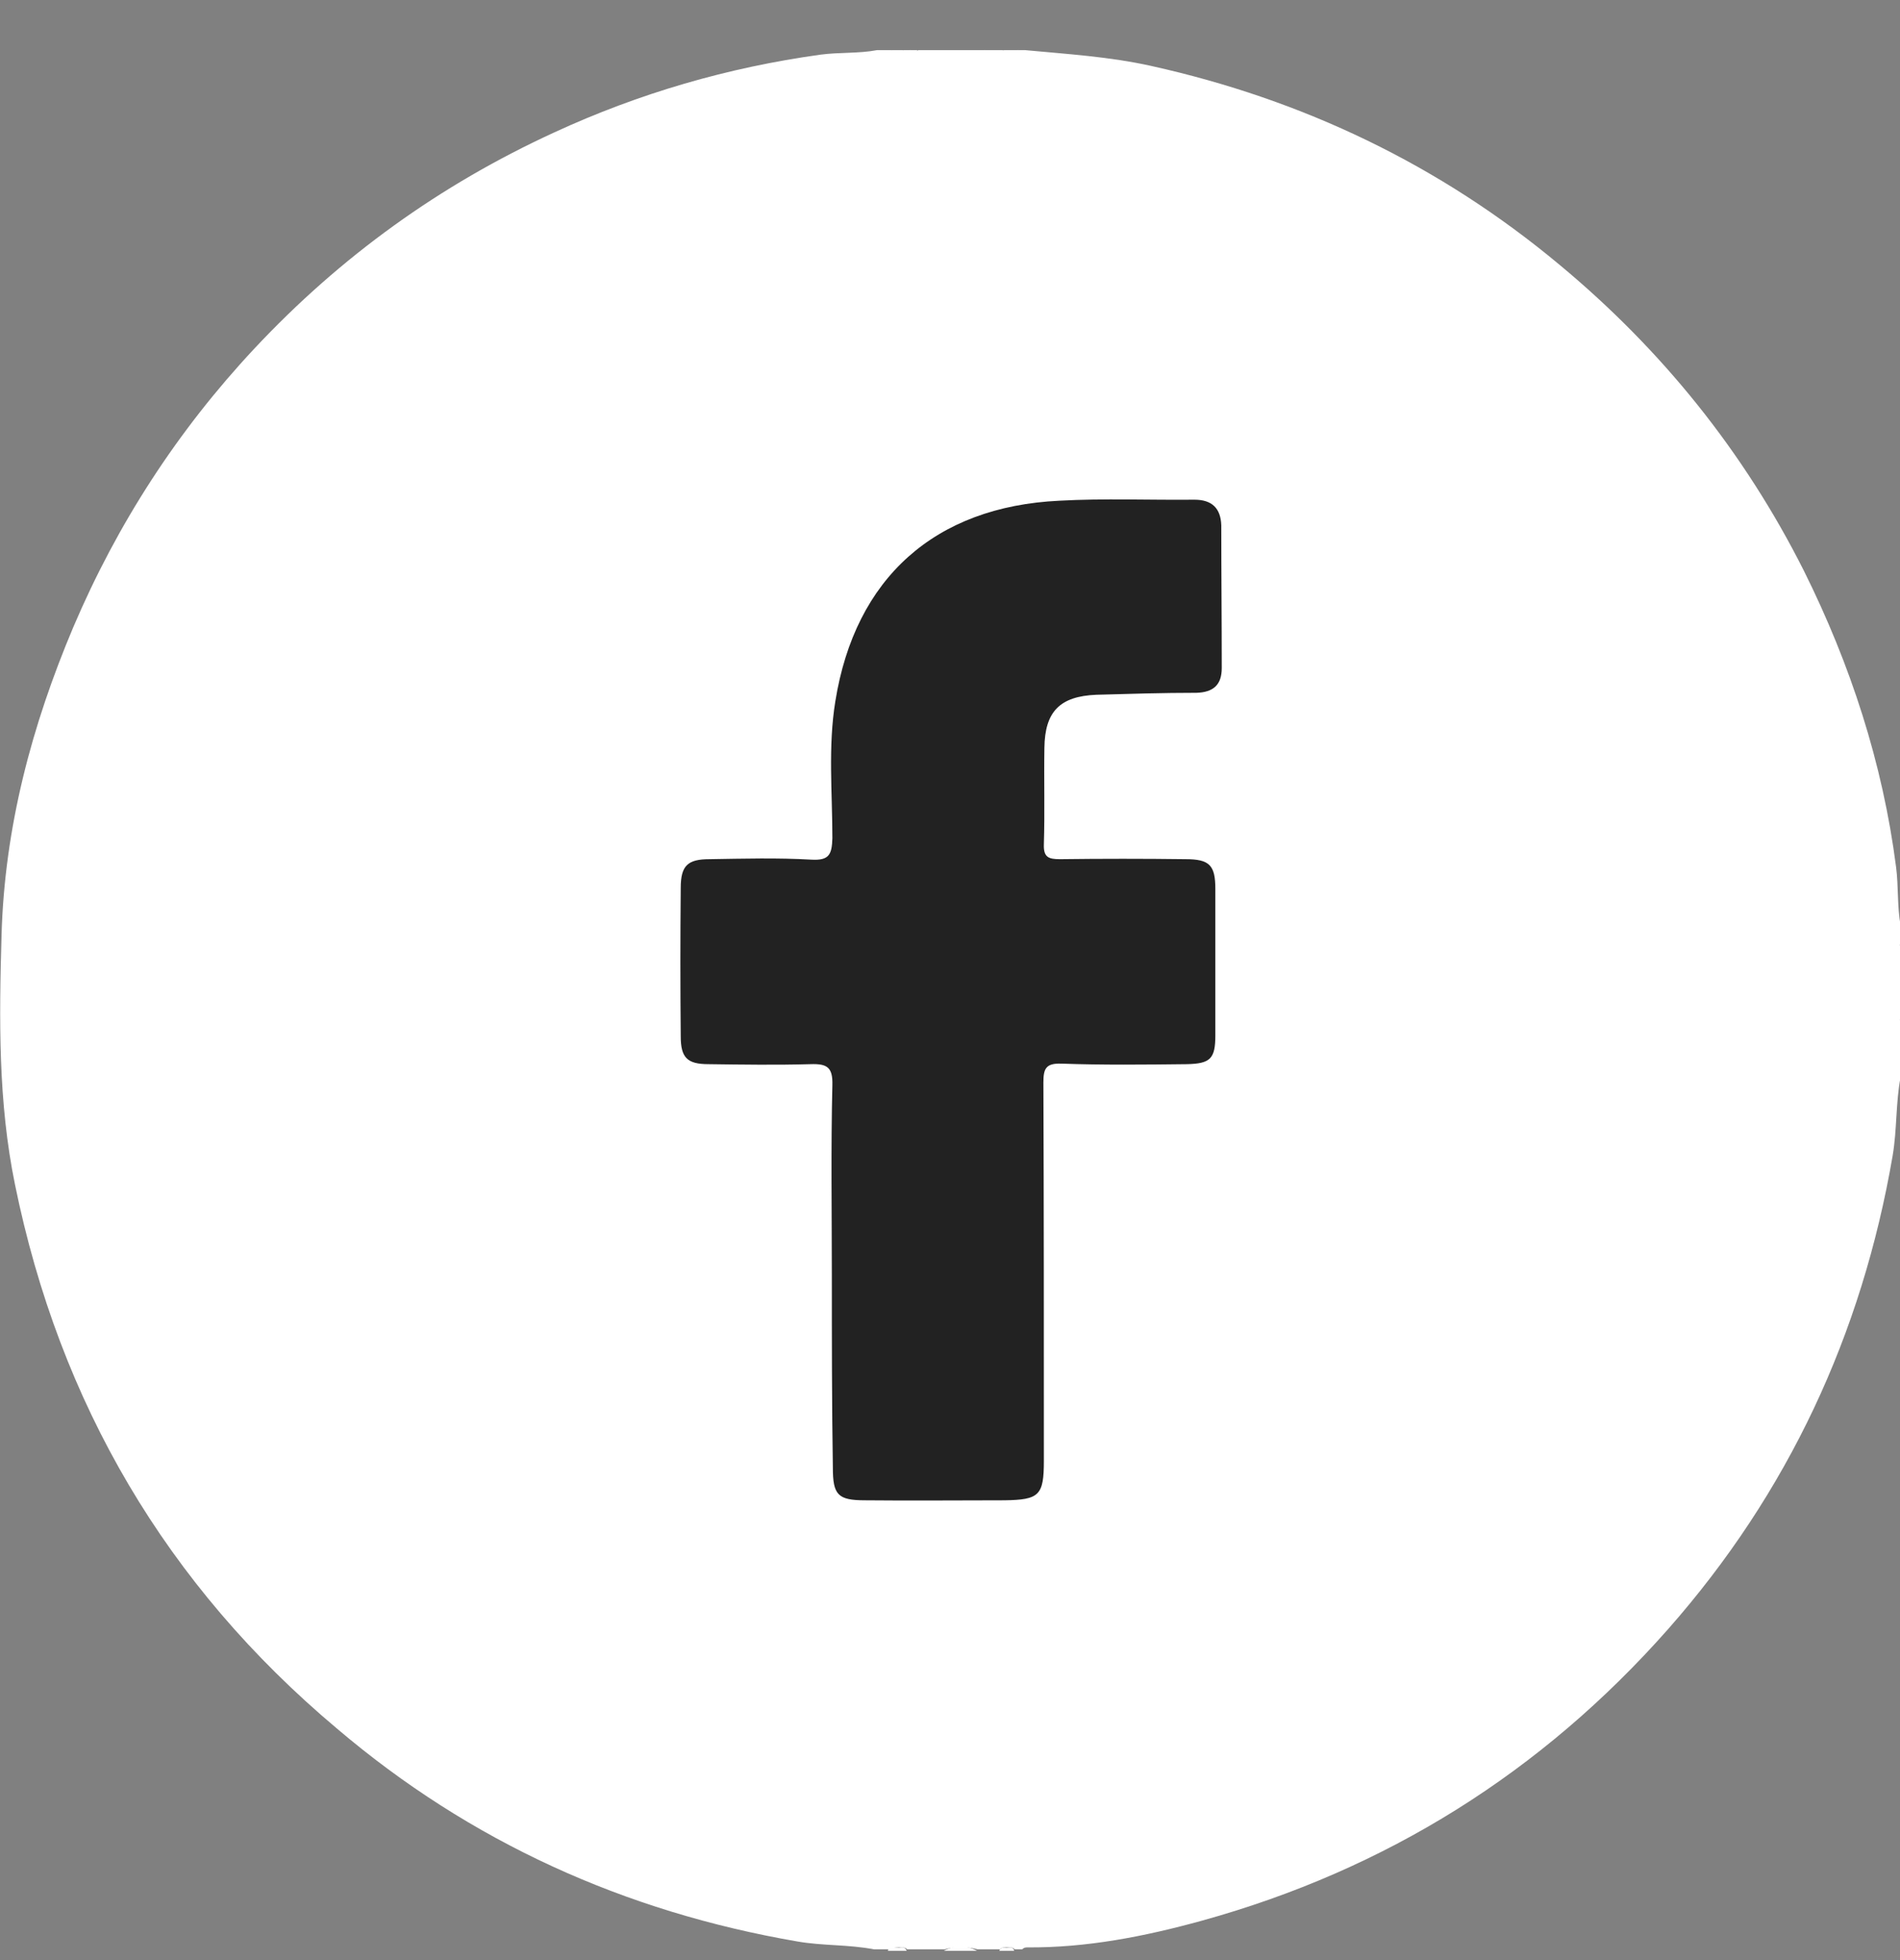<svg width="32" height="33" viewBox="0 0 32 33" fill="none" xmlns="http://www.w3.org/2000/svg">
<rect x="0" y="0" width="32" height="33" fill="#808080" stroke="none"/>
<path d="M17.14 0.844C17.182 0.844 17.224 0.844 17.265 0.844C17.975 0.911 18.684 0.953 19.393 1.111C21.947 1.678 24.25 2.778 26.261 4.454C27.988 5.887 29.373 7.605 30.383 9.613C31.167 11.189 31.709 12.848 31.934 14.598C31.976 14.923 31.951 15.257 32.01 15.582C32.01 15.682 32.01 15.79 32.01 15.89C31.96 15.948 31.96 16.015 32.01 16.073C32.01 16.157 32.01 16.24 32.01 16.323C31.96 16.448 31.96 16.574 32.01 16.699C32.01 16.84 32.01 16.99 32.01 17.132C31.96 17.257 31.96 17.382 32.01 17.507C32.01 17.715 32.01 17.924 32.01 18.132C31.926 18.574 31.951 19.016 31.876 19.458C31.359 22.467 30.116 25.134 28.096 27.426C25.968 29.835 23.348 31.477 20.244 32.336C19.276 32.603 18.3 32.794 17.299 32.786C17.265 32.786 17.24 32.794 17.215 32.819C17.174 32.819 17.132 32.819 17.09 32.819C17.057 32.778 17.007 32.786 16.965 32.786C16.923 32.786 16.873 32.778 16.84 32.819C16.715 32.819 16.59 32.819 16.464 32.819C16.281 32.77 16.089 32.77 15.905 32.819C15.697 32.819 15.488 32.819 15.28 32.819C15.238 32.778 15.188 32.786 15.146 32.786C15.088 32.794 15.021 32.77 14.971 32.819C14.887 32.819 14.804 32.819 14.72 32.819C14.295 32.736 13.853 32.761 13.427 32.686C10.523 32.186 7.92 31.011 5.675 29.102C2.805 26.693 1.003 23.625 0.252 19.941C-0.032 18.557 -0.015 17.157 0.026 15.748C0.076 13.931 0.535 12.214 1.236 10.555C1.979 8.813 2.989 7.254 4.282 5.871C5.734 4.32 7.411 3.112 9.338 2.228C10.765 1.57 12.259 1.136 13.819 0.92C14.136 0.878 14.462 0.903 14.771 0.844C14.854 0.844 14.937 0.844 15.021 0.844C15.071 0.894 15.138 0.869 15.204 0.878C15.246 0.878 15.28 0.878 15.321 0.878C15.371 0.878 15.421 0.886 15.463 0.844C15.839 0.844 16.214 0.844 16.59 0.844C16.631 0.886 16.681 0.869 16.731 0.878C16.782 0.878 16.831 0.878 16.89 0.878C16.932 0.878 16.965 0.878 17.007 0.878C17.049 0.869 17.099 0.886 17.14 0.844Z" fill="white"/>
<path d="M15.896 32.844C16.079 32.744 16.271 32.744 16.455 32.844C16.263 32.844 16.079 32.844 15.896 32.844Z" fill="white"/>
<path d="M32.001 16.715C31.909 16.59 31.901 16.465 32.001 16.34C32.001 16.465 32.001 16.59 32.001 16.715Z" fill="white"/>
<path d="M32.001 17.532C31.901 17.407 31.909 17.282 32.001 17.157C32.001 17.282 32.001 17.407 32.001 17.532Z" fill="white"/>
<path d="M15.203 0.894C15.136 0.894 15.061 0.945 15.02 0.844C15.078 0.844 15.145 0.844 15.203 0.844C15.228 0.861 15.228 0.869 15.22 0.878C15.22 0.894 15.211 0.894 15.203 0.894Z" fill="white"/>
<path d="M16.897 0.894C16.839 0.894 16.772 0.894 16.714 0.894C16.689 0.886 16.68 0.869 16.689 0.861C16.697 0.844 16.705 0.844 16.705 0.844C16.764 0.844 16.831 0.844 16.889 0.844C16.906 0.853 16.914 0.869 16.914 0.878C16.906 0.894 16.897 0.894 16.897 0.894Z" fill="white"/>
<path d="M32.001 16.09C31.925 16.032 31.901 15.965 32.001 15.907C32.001 15.965 32.001 16.032 32.001 16.09Z" fill="white"/>
<path d="M14.953 32.844C14.986 32.736 15.07 32.794 15.137 32.794C15.162 32.803 15.17 32.811 15.162 32.828C15.153 32.844 15.145 32.844 15.145 32.844C15.078 32.844 15.02 32.844 14.953 32.844Z" fill="white"/>
<path d="M15.203 0.894C15.203 0.878 15.203 0.861 15.211 0.844C15.253 0.844 15.295 0.844 15.337 0.844C15.362 0.861 15.362 0.869 15.353 0.878C15.345 0.886 15.337 0.894 15.328 0.894C15.287 0.894 15.245 0.894 15.203 0.894Z" fill="white"/>
<path d="M15.328 0.894C15.328 0.878 15.328 0.861 15.328 0.844C15.37 0.844 15.412 0.844 15.453 0.844C15.428 0.903 15.378 0.903 15.328 0.894Z" fill="white"/>
<path d="M16.705 0.844C16.705 0.861 16.705 0.878 16.705 0.894C16.655 0.903 16.605 0.894 16.58 0.844C16.622 0.844 16.663 0.844 16.705 0.844Z" fill="white"/>
<path d="M16.898 0.894C16.898 0.878 16.898 0.861 16.898 0.844C16.939 0.844 16.981 0.844 17.023 0.844C17.039 0.853 17.048 0.869 17.039 0.878C17.031 0.886 17.031 0.894 17.023 0.894C16.981 0.894 16.939 0.894 16.898 0.894Z" fill="white"/>
<path d="M17.023 0.894C17.023 0.878 17.023 0.861 17.023 0.844C17.064 0.844 17.106 0.844 17.148 0.844C17.131 0.92 17.073 0.903 17.023 0.894Z" fill="white"/>
<path d="M15.145 32.844C15.145 32.828 15.145 32.811 15.137 32.794C15.195 32.778 15.245 32.778 15.27 32.844C15.229 32.844 15.187 32.844 15.145 32.844Z" fill="white"/>
<path d="M16.83 32.844C16.855 32.778 16.905 32.786 16.955 32.794C16.972 32.811 16.98 32.819 16.972 32.828C16.964 32.836 16.955 32.844 16.955 32.844C16.913 32.844 16.872 32.844 16.83 32.844Z" fill="white"/>
<path d="M16.956 32.844C16.956 32.828 16.956 32.811 16.956 32.794C17.006 32.786 17.064 32.77 17.081 32.844C17.04 32.844 16.998 32.844 16.956 32.844Z" fill="white"/>
<path d="M14.01 21.483C14.01 20.408 13.993 19.341 14.019 18.266C14.027 17.965 13.927 17.907 13.651 17.916C13.084 17.932 12.508 17.924 11.932 17.916C11.574 17.916 11.465 17.807 11.465 17.449C11.457 16.615 11.457 15.782 11.465 14.948C11.465 14.573 11.582 14.465 11.949 14.465C12.525 14.456 13.092 14.44 13.668 14.473C13.969 14.49 14.01 14.381 14.019 14.114C14.019 13.348 13.944 12.572 14.069 11.806C14.402 9.73 15.746 8.53 17.84 8.43C18.599 8.388 19.359 8.421 20.118 8.413C20.41 8.413 20.56 8.555 20.569 8.846C20.569 9.647 20.577 10.447 20.577 11.247C20.577 11.53 20.435 11.655 20.152 11.664C19.593 11.664 19.025 11.681 18.466 11.697C17.849 11.722 17.598 11.981 17.59 12.589C17.581 13.131 17.598 13.673 17.581 14.214C17.573 14.431 17.657 14.465 17.849 14.465C18.558 14.456 19.267 14.456 19.968 14.465C20.369 14.465 20.469 14.565 20.469 14.965C20.469 15.79 20.469 16.607 20.469 17.432C20.469 17.824 20.385 17.907 19.993 17.916C19.284 17.924 18.575 17.932 17.874 17.907C17.615 17.899 17.573 17.991 17.573 18.224C17.581 20.349 17.581 22.475 17.581 24.592C17.581 25.176 17.506 25.251 16.914 25.259C16.13 25.259 15.354 25.267 14.569 25.259C14.11 25.259 14.027 25.167 14.027 24.709C14.01 23.634 14.01 22.558 14.01 21.483Z" fill="#222222"/>
</svg>
